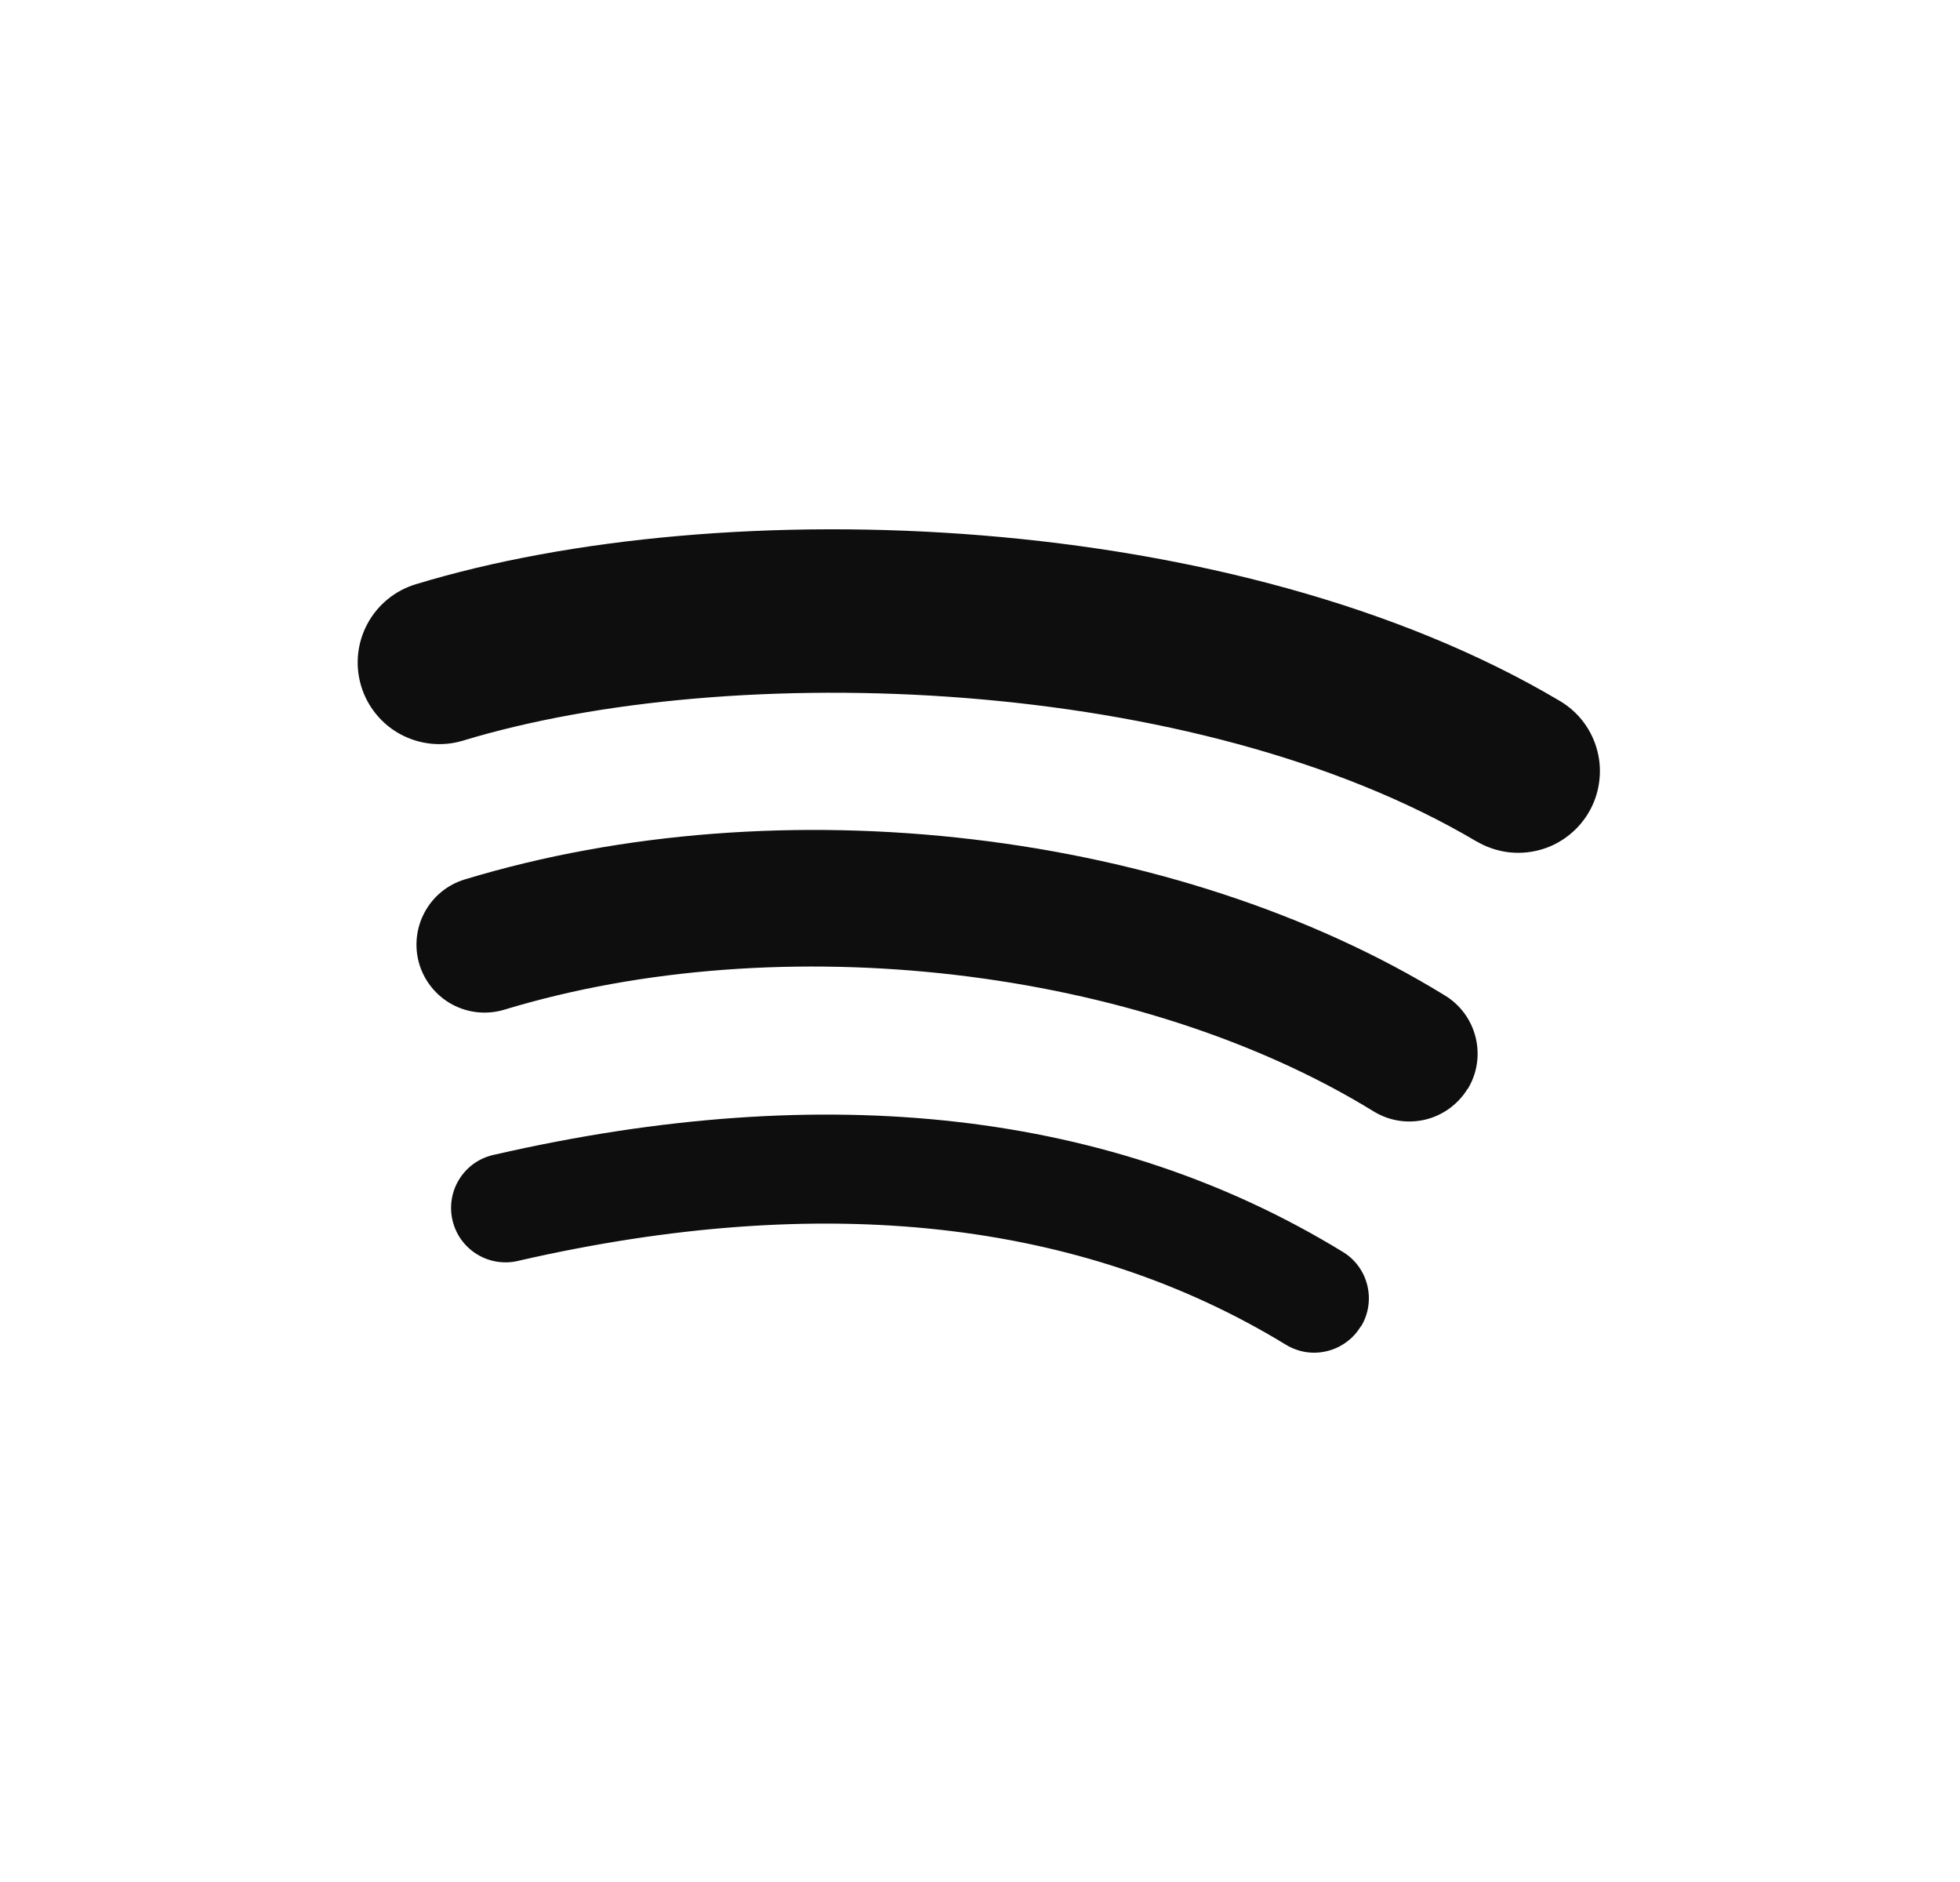 <svg width="25" height="24" viewBox="0 0 25 24" fill="none" xmlns="http://www.w3.org/2000/svg">
<path d="M17.172 17.116C17.246 17.063 17.308 16.995 17.355 16.917H17.359C17.407 16.839 17.438 16.753 17.452 16.662C17.466 16.572 17.462 16.48 17.44 16.391C17.419 16.303 17.38 16.219 17.326 16.146C17.272 16.072 17.204 16.01 17.125 15.963C14.193 14.17 10.555 13.753 6.316 14.723C6.225 14.741 6.138 14.776 6.06 14.828C5.983 14.88 5.917 14.947 5.866 15.025C5.815 15.103 5.78 15.191 5.764 15.283C5.748 15.374 5.75 15.468 5.771 15.559C5.792 15.65 5.831 15.736 5.885 15.811C5.94 15.886 6.009 15.95 6.089 15.998C6.169 16.046 6.257 16.078 6.35 16.091C6.442 16.104 6.536 16.099 6.626 16.075C10.499 15.19 13.789 15.554 16.401 17.148C16.479 17.196 16.566 17.227 16.655 17.242C16.746 17.256 16.838 17.252 16.926 17.23C17.015 17.209 17.098 17.17 17.172 17.116Z" fill="#0E0E0E"/>
<path d="M18.487 14.136C18.579 14.069 18.658 13.985 18.718 13.887H18.721C18.841 13.69 18.877 13.454 18.822 13.23C18.767 13.006 18.626 12.813 18.429 12.694C14.994 10.584 9.969 9.989 5.928 11.215C5.708 11.281 5.523 11.433 5.415 11.636C5.306 11.839 5.283 12.077 5.349 12.297C5.416 12.517 5.568 12.702 5.771 12.811C5.871 12.864 5.981 12.898 6.095 12.909C6.208 12.92 6.323 12.909 6.432 12.876C9.971 11.802 14.53 12.334 17.521 14.173C17.619 14.233 17.727 14.273 17.84 14.291C17.952 14.309 18.068 14.304 18.179 14.278C18.29 14.251 18.395 14.203 18.487 14.136Z" fill="#0E0E0E"/>
<path d="M5.905 9.445C9.33 8.405 15.246 8.605 18.834 10.731V10.73C18.952 10.799 19.082 10.845 19.217 10.865C19.353 10.884 19.491 10.877 19.623 10.843C19.756 10.81 19.88 10.75 19.989 10.668C20.099 10.586 20.191 10.484 20.261 10.366C20.331 10.249 20.377 10.118 20.396 9.983C20.416 9.848 20.409 9.71 20.375 9.578C20.341 9.445 20.282 9.321 20.2 9.211C20.118 9.102 20.015 9.009 19.898 8.94C15.767 6.488 9.233 6.255 5.302 7.451C5.038 7.531 4.816 7.713 4.686 7.956C4.555 8.2 4.527 8.485 4.607 8.75C4.687 9.014 4.869 9.236 5.112 9.366C5.356 9.496 5.641 9.525 5.905 9.445Z" fill="#0E0E0E"/>
</svg>
